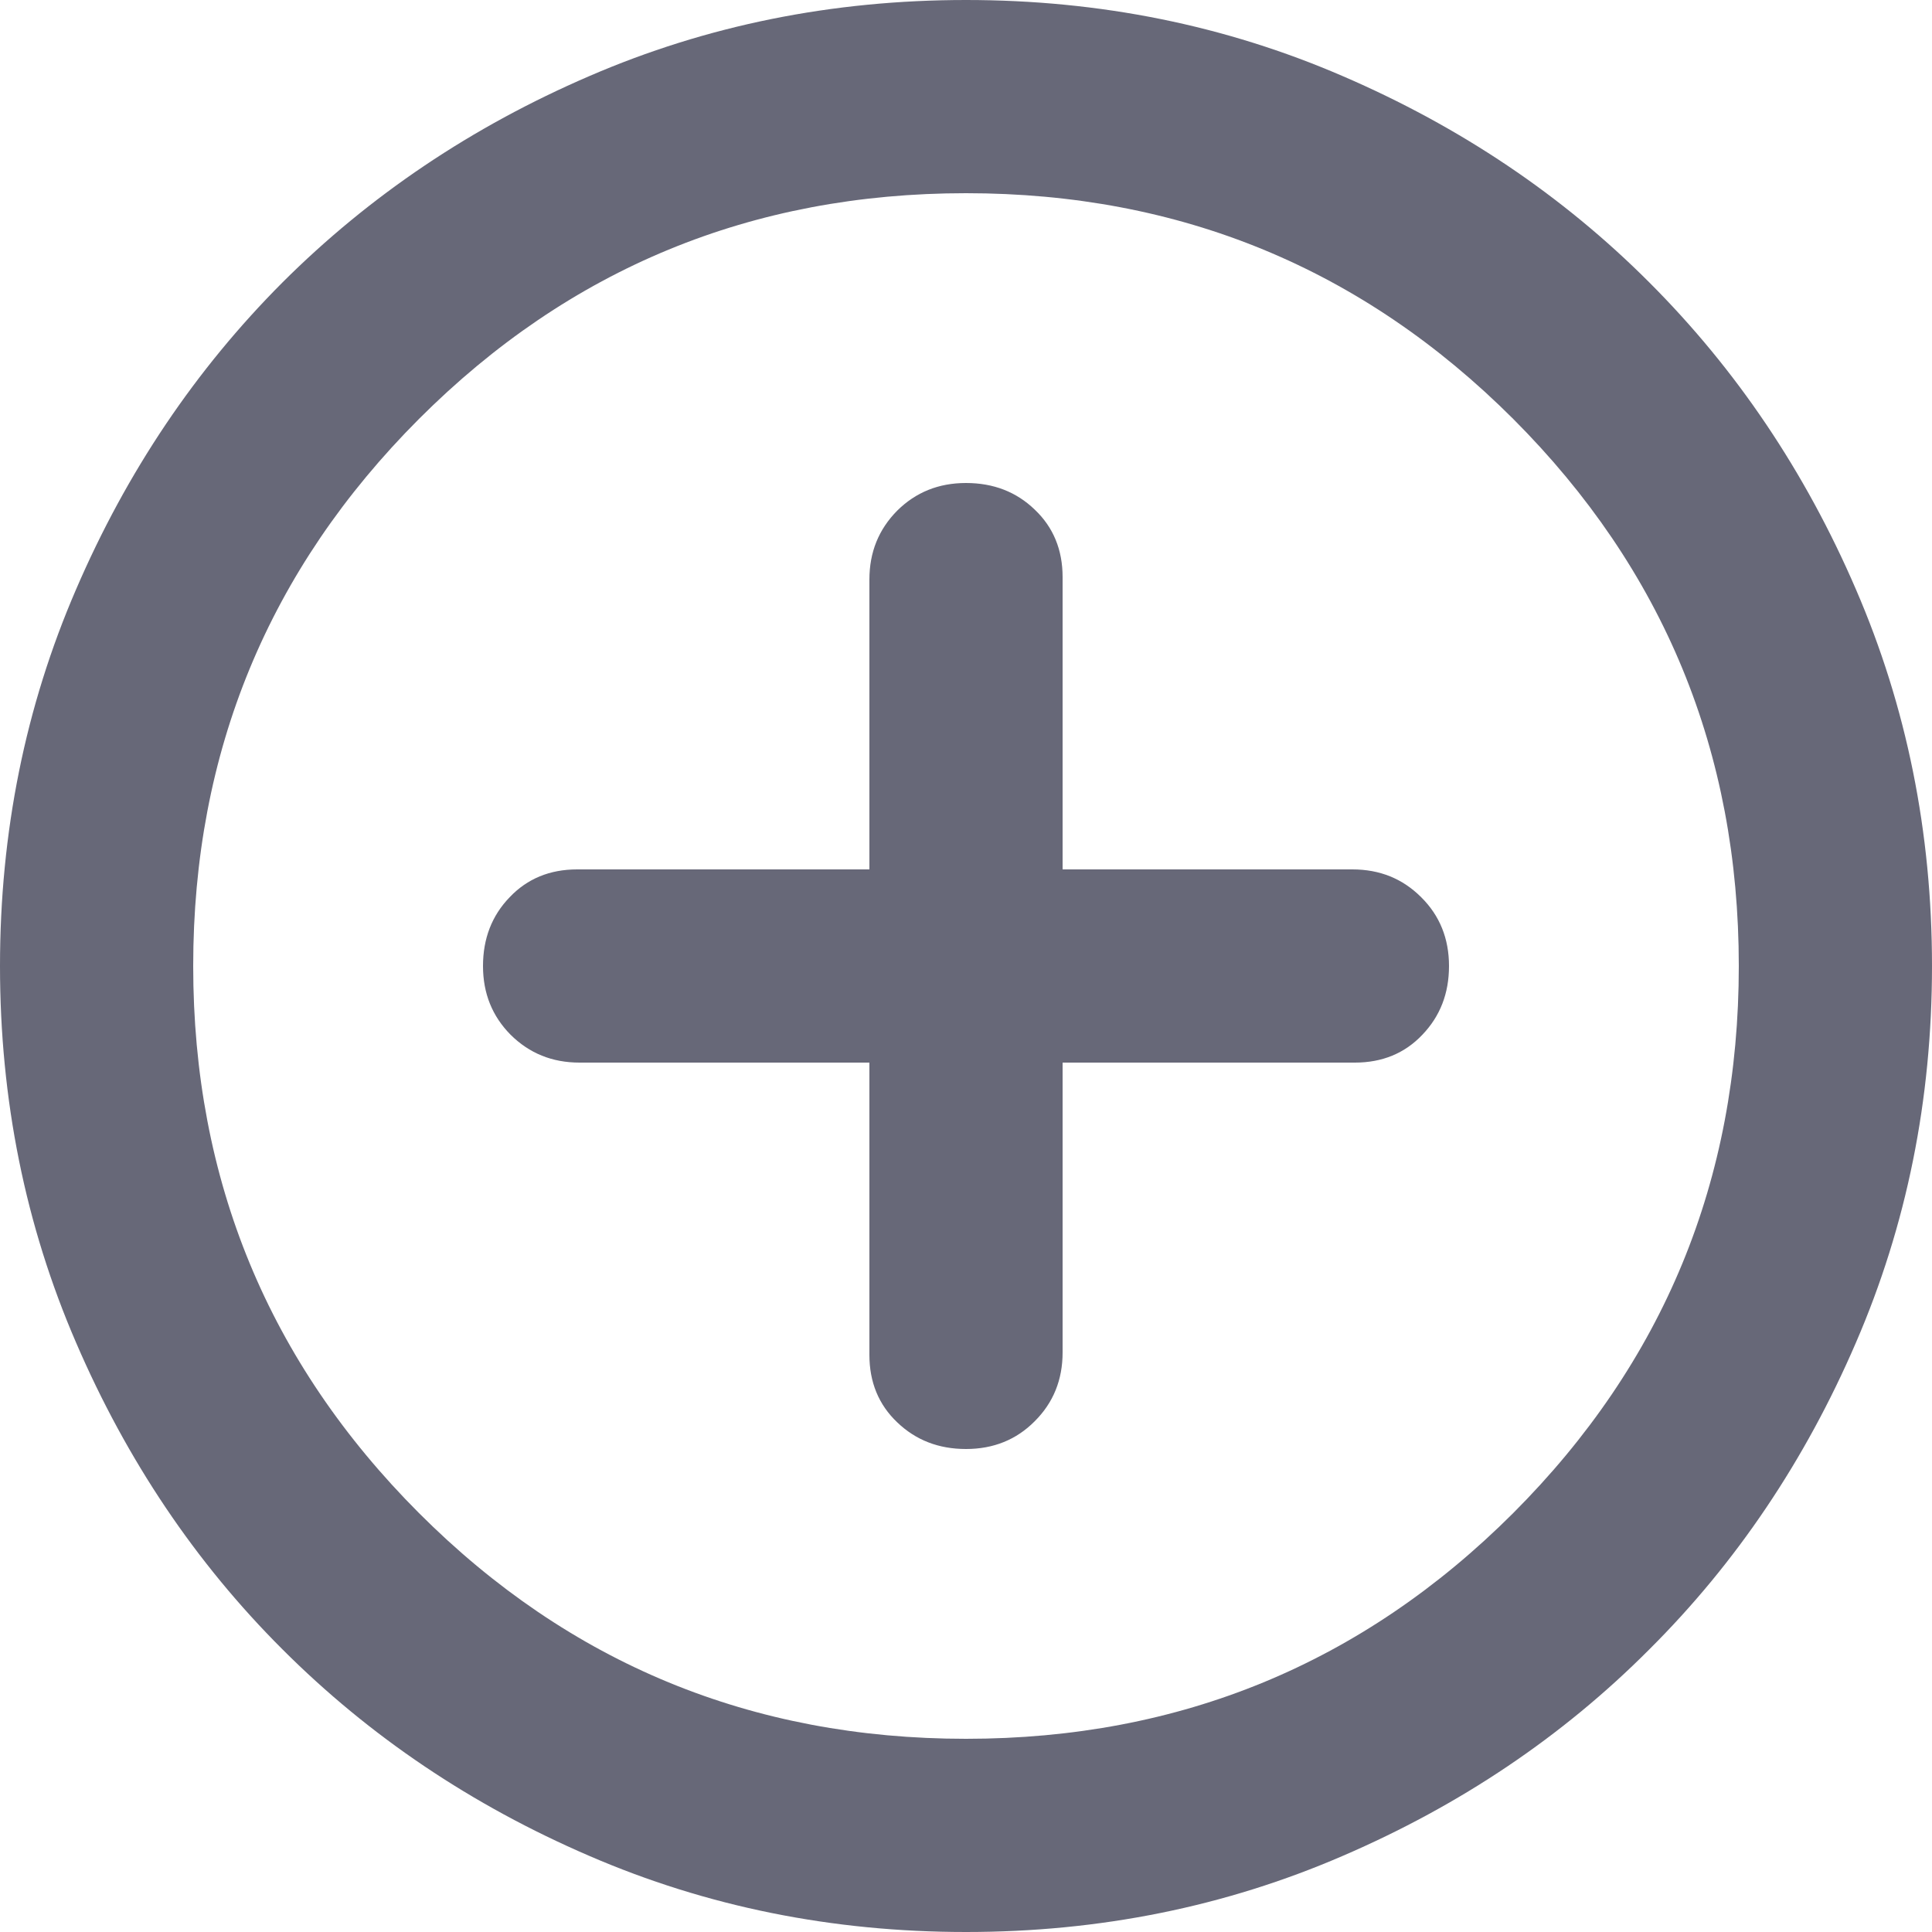 <svg width="10" height="10" viewBox="0 0 10 10" fill="none" xmlns="http://www.w3.org/2000/svg">
<path d="M5 7.5C5.142 7.5 5.261 7.452 5.356 7.356C5.452 7.26 5.5 7.142 5.5 7V5.5H7.013C7.154 5.5 7.271 5.452 7.362 5.356C7.454 5.26 7.5 5.142 7.5 5C7.5 4.858 7.452 4.739 7.356 4.644C7.26 4.548 7.142 4.5 7 4.5H5.5V2.987C5.5 2.846 5.452 2.729 5.356 2.638C5.261 2.546 5.142 2.5 5 2.5C4.858 2.5 4.74 2.548 4.644 2.643C4.548 2.74 4.5 2.858 4.5 3V4.5H2.987C2.846 4.5 2.729 4.548 2.638 4.644C2.546 4.739 2.5 4.858 2.5 5C2.5 5.142 2.548 5.26 2.643 5.356C2.74 5.452 2.858 5.5 3 5.5H4.5V7.013C4.5 7.154 4.548 7.271 4.644 7.362C4.74 7.454 4.858 7.5 5 7.5V7.5ZM5 10C4.308 10 3.658 9.869 3.05 9.606C2.442 9.344 1.913 8.988 1.462 8.537C1.012 8.088 0.656 7.558 0.394 6.95C0.131 6.342 0 5.692 0 5C0 4.308 0.131 3.658 0.394 3.05C0.656 2.442 1.012 1.913 1.462 1.462C1.913 1.012 2.442 0.656 3.05 0.394C3.658 0.131 4.308 0 5 0C5.692 0 6.342 0.131 6.95 0.394C7.558 0.656 8.088 1.012 8.537 1.462C8.988 1.913 9.344 2.442 9.606 3.05C9.869 3.658 10 4.308 10 5C10 5.692 9.869 6.342 9.606 6.95C9.344 7.558 8.988 8.088 8.537 8.537C8.088 8.988 7.558 9.344 6.95 9.606C6.342 9.869 5.692 10 5 10ZM5 9C6.108 9 7.052 8.611 7.832 7.832C8.611 7.052 9 6.108 9 5C9 3.892 8.611 2.948 7.832 2.168C7.052 1.389 6.108 1 5 1C3.892 1 2.948 1.389 2.169 2.168C1.39 2.948 1 3.892 1 5C1 6.108 1.39 7.052 2.169 7.832C2.948 8.611 3.892 9 5 9Z" fill="#676878"/>
</svg>
